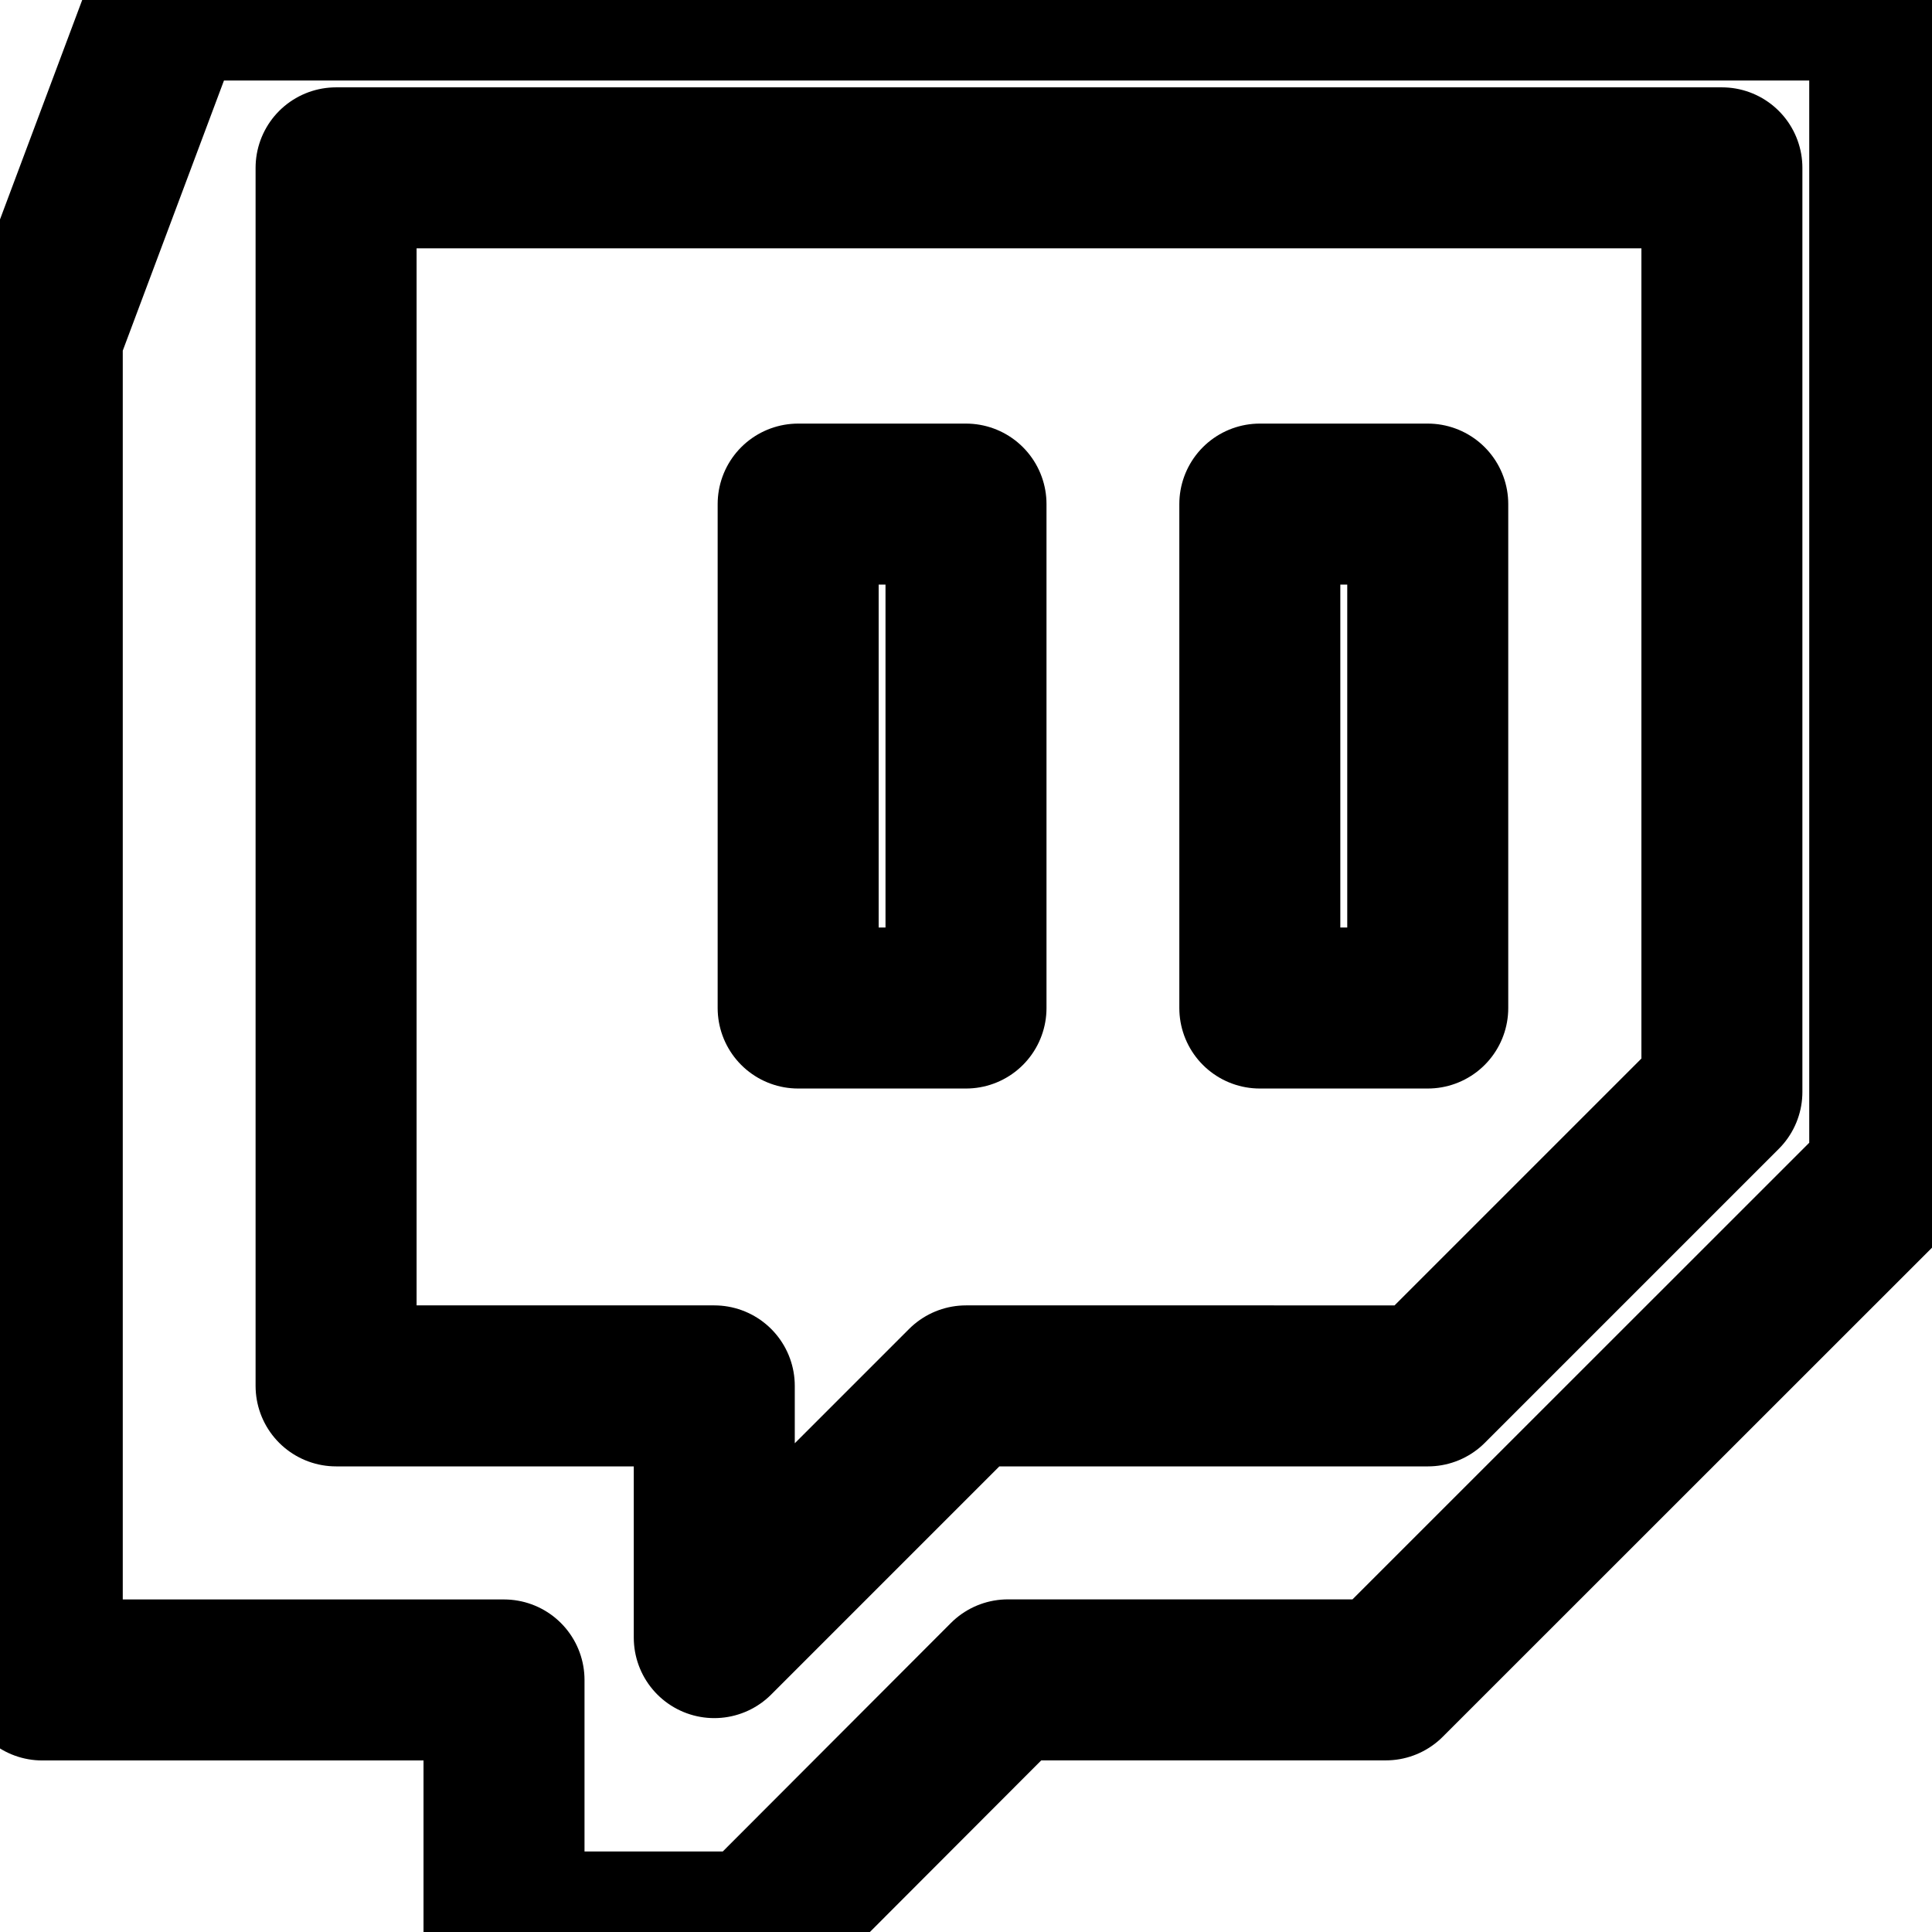<svg xmlns="http://www.w3.org/2000/svg" viewBox="0 0 24 24" fill="none" stroke="currentColor" stroke-width="2" stroke-linecap="round" stroke-linejoin="round" id="twitch">
  <path d="M2.089 0L.525 4.175v16.694h5.736V24h3.132l3.127-3.132h4.695l6.26-6.258V0H2.089zm2.086 2.085H21.39v11.479l-3.652 3.652H12l-3.127 3.127v-3.127H4.175V2.085zM9.915 12.522H12v-6.26H9.915v6.26zm5.735 0h2.086v-6.26H15.65v6.26z" />
</svg>